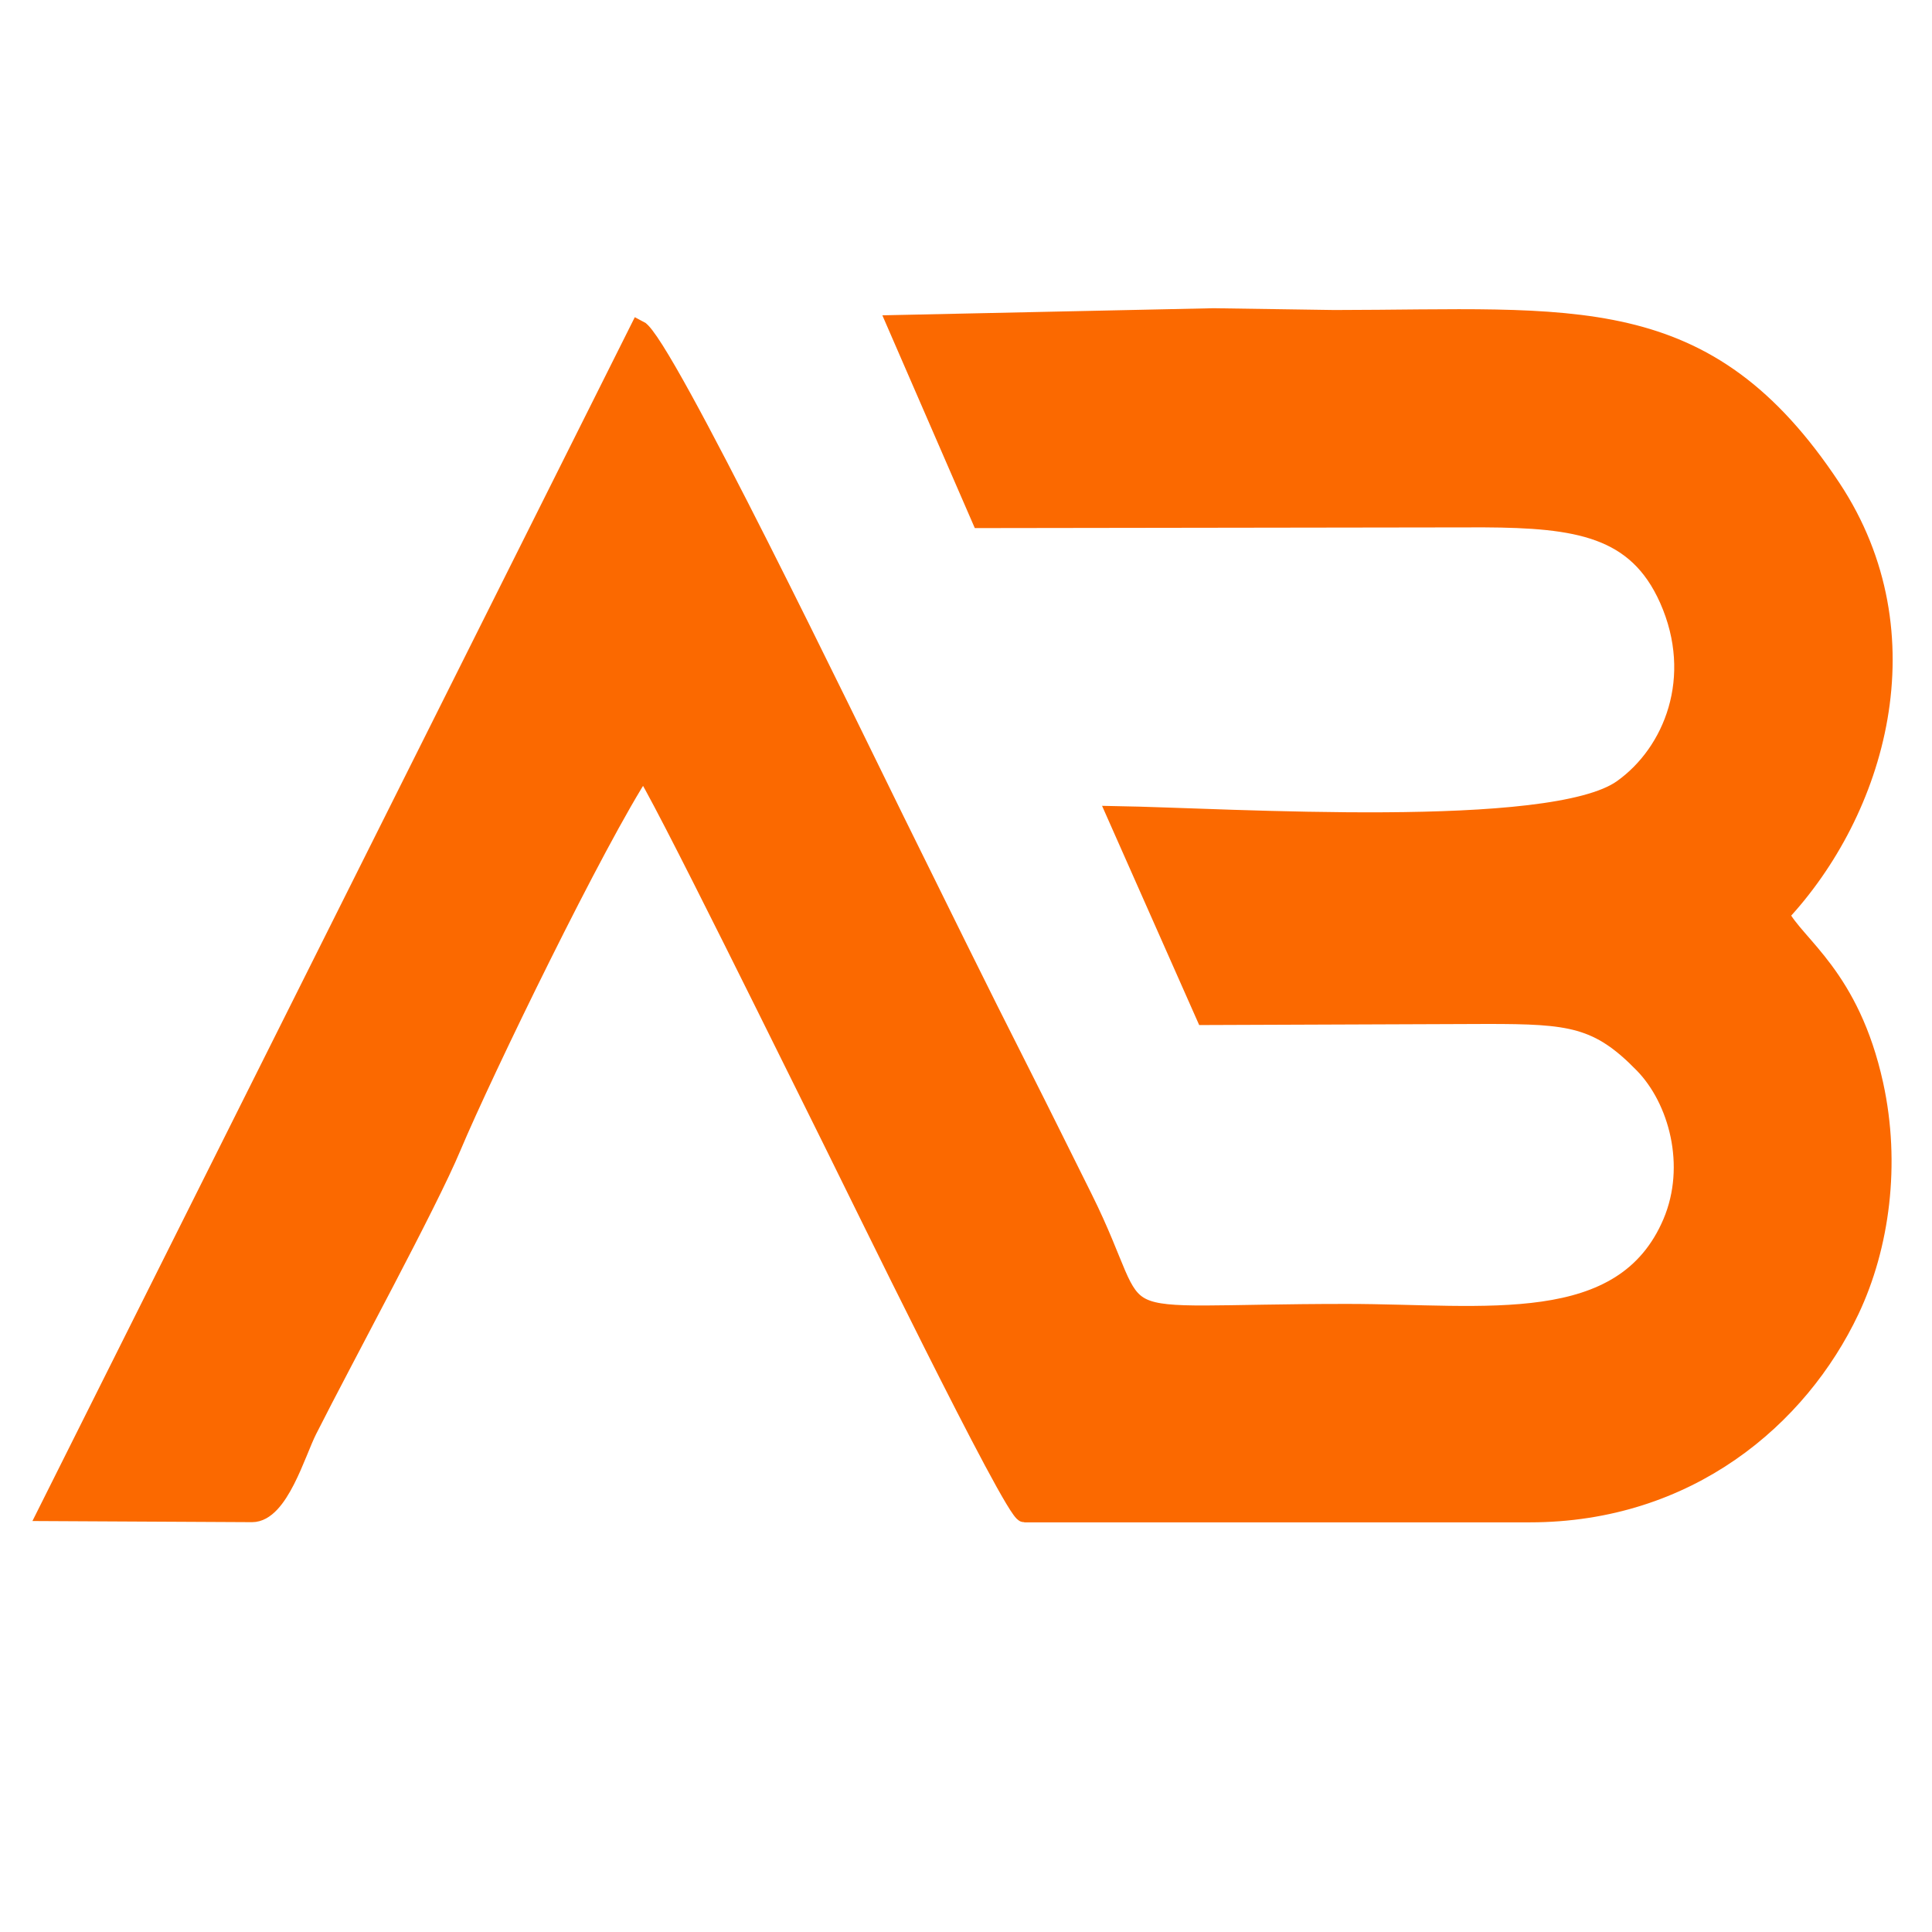 <?xml version="1.0" encoding="utf-8"?>
<!-- Generator: Adobe Illustrator 23.0.1, SVG Export Plug-In . SVG Version: 6.00 Build 0)  -->
<svg version="1.1" id="Layer_1" xmlns="http://www.w3.org/2000/svg" xmlns:xlink="http://www.w3.org/1999/xlink" x="0px" y="0px"
	 viewBox="0 0 1080 1080" style="enable-background:new 0 0 1080 1080;" xml:space="preserve">
<style type="text/css">
	.st0{fill-rule:evenodd;clip-rule:evenodd;fill:#FB6900;stroke:#FB6900;stroke-width:10px;
	animation:anim 5s alternate linear;
	}
	@keyframes anim{
		0%{
			stroke-offset:100;
			stroke-dasharray:0,8000;
			stroke-linecap:round;
		}
		100%{
			stroke-offset:100;
			stroke-dasharray:8000,8000;
			stroke-linecap:round;

		}
	}
</style>
<path class="st0" d="M678.3,177.3l-177.5,3.8l47.4,109.1l281.3-0.4c52,0.3,85.3,5.2,103.1,45.2c19.4,43.7,2.4,85.7-25.9,105.8
	c-39.3,27.9-219.9,15.9-282.9,14.8L673.6,568l157.7-0.6c46.5,0,62.1,1.7,87.3,27.6c19.1,19.6,29.4,56.5,15.9,88.4
	c-27.1,63.7-104.3,50.5-181.5,50.5c-146.4,0-108.6,13.4-147.4-64.5c-11.7-23.4-23.1-46.6-35.2-70.5c-23.4-46.1-46.3-92.9-69.5-139.8
	C475.9,408.4,370.8,190.8,357.1,184L26.2,845.3l114.7,0.6c15.3,0,24.9-33.7,31.3-46.4c21.2-42,67-125.9,80.6-158.4
	c17.7-42.1,80.6-171.5,106.7-211.2c6,5.6,92,180.9,105.3,207.4c12.5,25,101.8,208.7,107.9,208.7l282.4,0
	c88.6,0,150.7-53.2,179.3-113.6c16.9-35.7,23.1-81.8,13.4-126.1c-13.3-60.6-43.7-77.7-52.7-95.1c54-57.7,83.2-156.4,29.1-238.3
	c-70.6-106.8-143.8-94.7-278.4-94.6L678.3,177.3z"/>
</svg>
